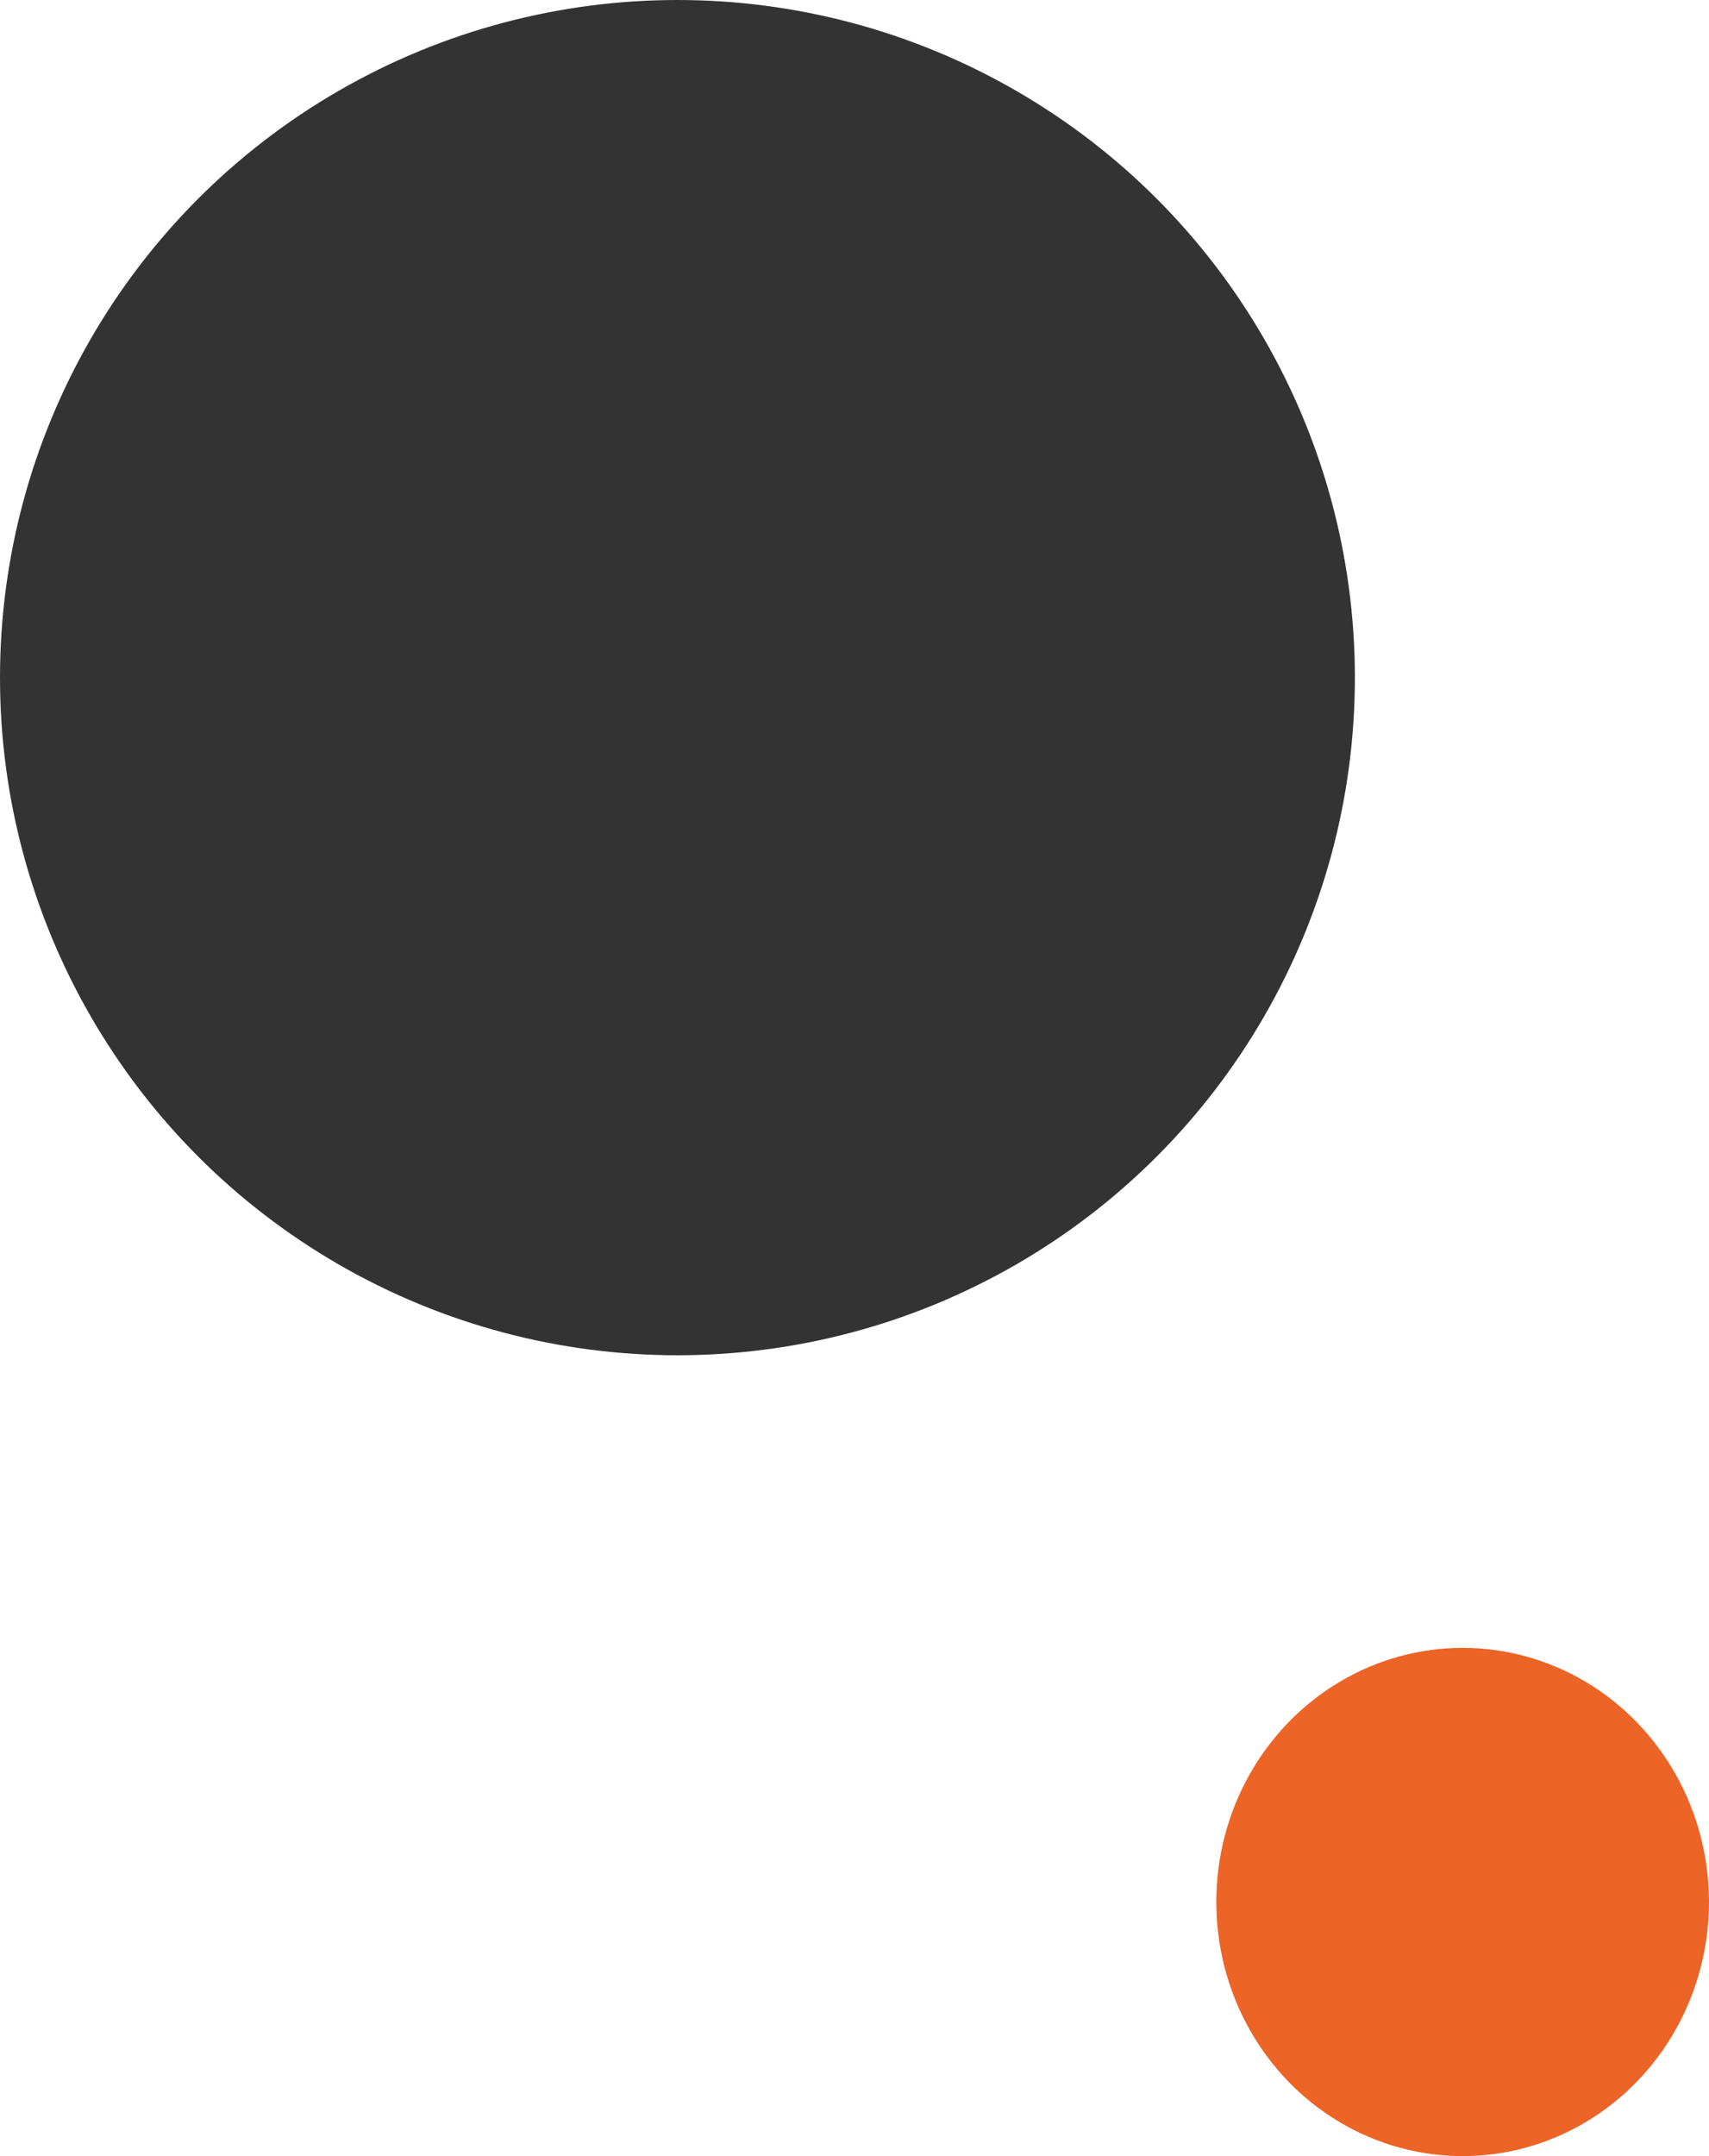 <svg xmlns="http://www.w3.org/2000/svg" width="111" height="140" viewBox="0 0 111 140">
  <g id="Group_224" data-name="Group 224" transform="translate(24 -515)">
    <circle id="Ellipse_7" data-name="Ellipse 7" cx="44" cy="44" r="44" transform="translate(-24 515)" fill="#333"/>
    <ellipse id="Ellipse_6" data-name="Ellipse 6" cx="16" cy="16.5" rx="16" ry="16.5" transform="translate(55 622)" fill="#ec6426"/>
  </g>
</svg>
